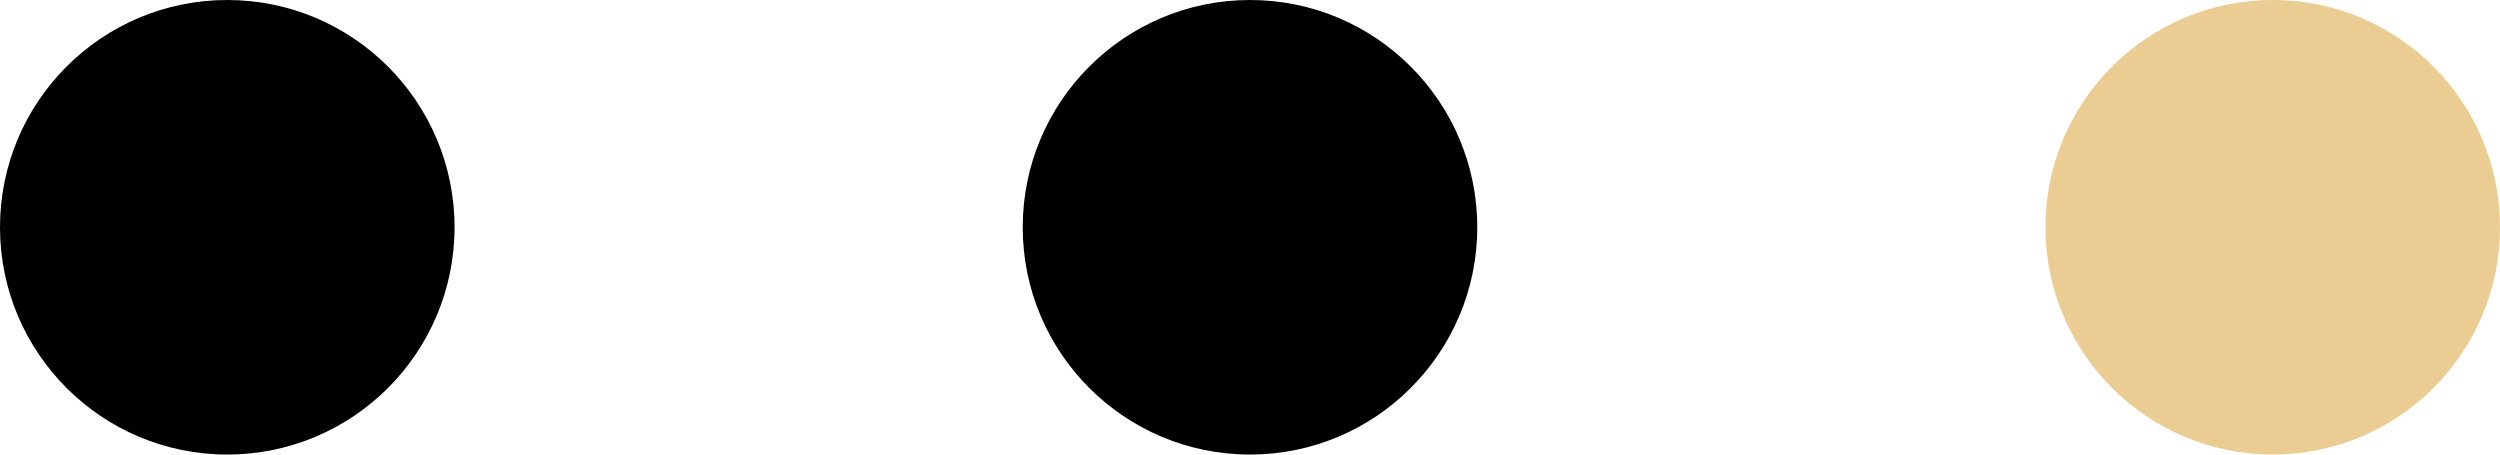 <?xml version="1.0" encoding="UTF-8"?> <svg xmlns="http://www.w3.org/2000/svg" width="44" height="8" viewBox="0 0 44 8" fill="none"><circle cx="4" cy="4" r="4" fill="black"></circle><circle cx="22" cy="4" r="4" fill="black"></circle><circle cx="40" cy="4" r="4" fill="#EBCD94"></circle></svg> 